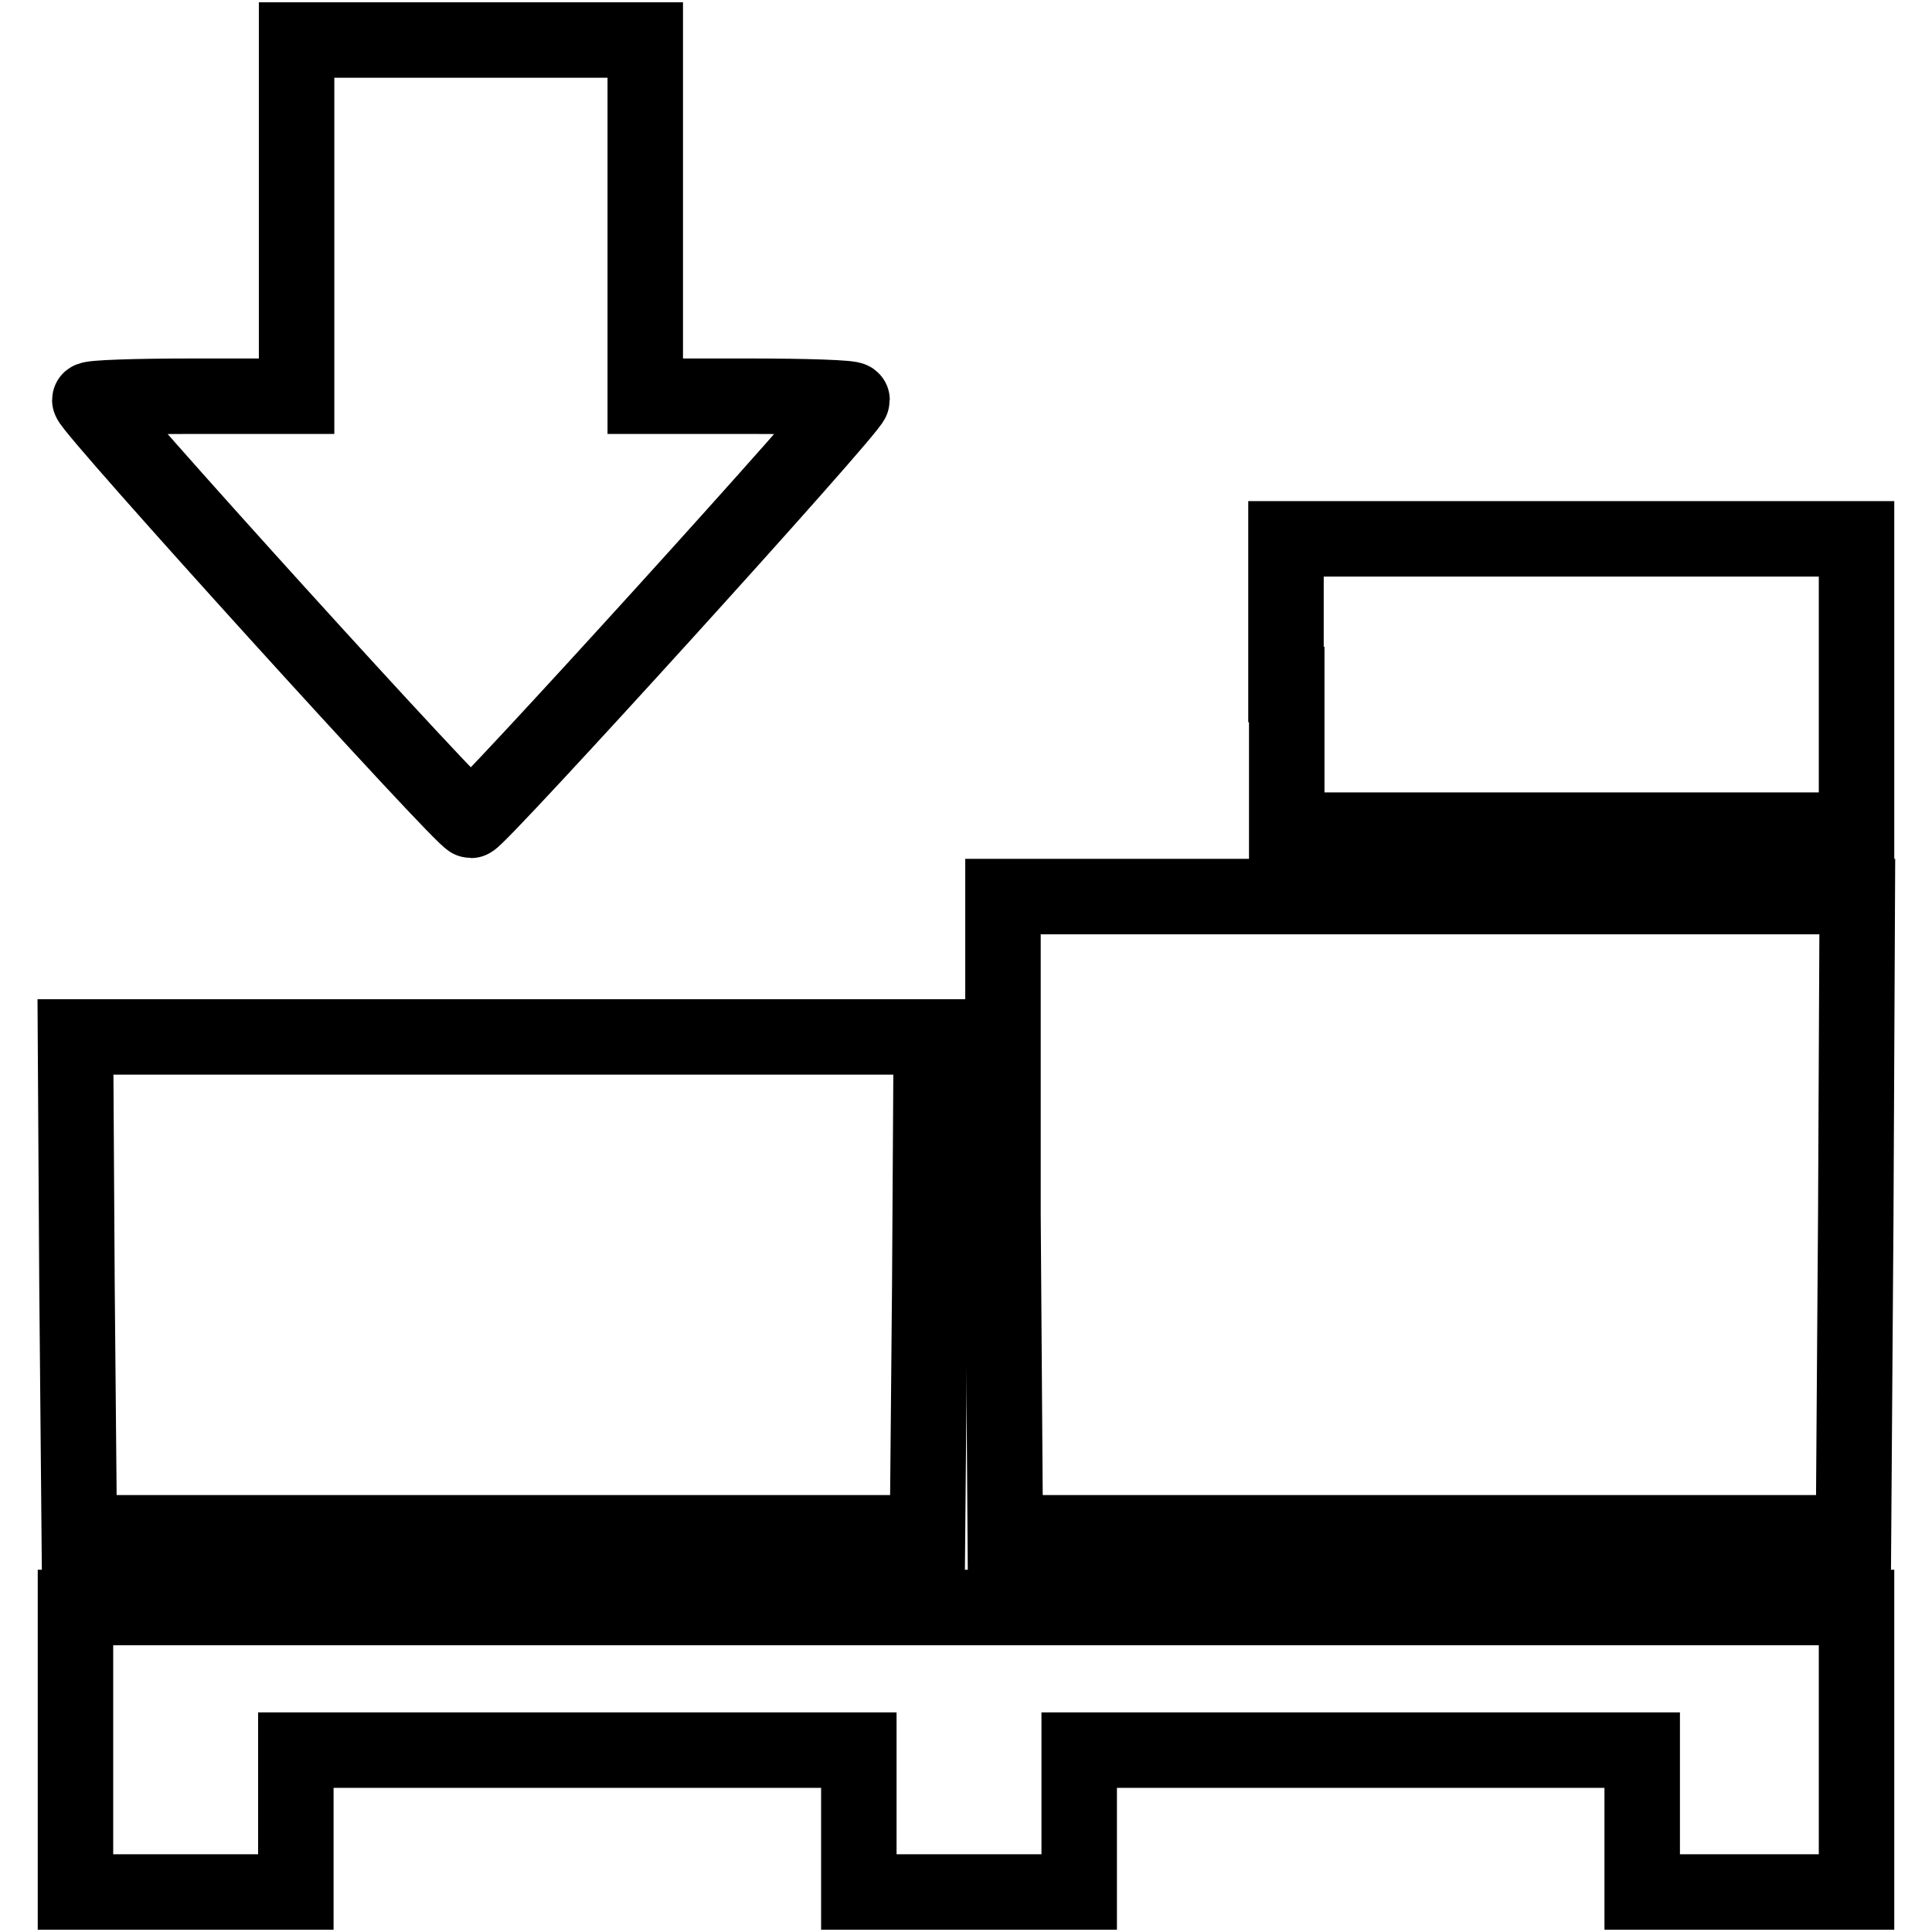 <?xml version="1.0" encoding="utf-8"?>
<!-- Svg Vector Icons : http://www.onlinewebfonts.com/icon -->
<!DOCTYPE svg PUBLIC "-//W3C//DTD SVG 1.1//EN" "http://www.w3.org/Graphics/SVG/1.1/DTD/svg11.dtd">
<svg version="1.1" xmlns="http://www.w3.org/2000/svg" xmlns:xlink="http://www.w3.org/1999/xlink" x="0px" y="0px" viewBox="0 0 256 256" enable-background="new 0 0 256 256" xml:space="preserve">
<g><g><g><path stroke-width="10" fill-opacity="0" stroke="#000000"  d="M39.3,28.9v23.6H25.6c-7.6,0-13.7,0.2-13.7,0.5c0,1.1,49.5,55.7,50.5,55.7c0.9,0,50.5-54.6,50.5-55.7c0-0.3-6.1-0.5-13.7-0.5H85.5V28.9V5.3H62.4H39.3V28.9L39.3,28.9z"/><path stroke-width="10" fill-opacity="0" stroke="#000000"  d="M170.5,90.7v19.3h37.8H246V90.7V71.4h-37.8h-37.8V90.7z"/><path stroke-width="10" fill-opacity="0" stroke="#000000"  d="M132.9,160.9l0.3,42.2h56.2h56.2l0.3-42.2l0.2-42.1h-56.6h-56.6L132.9,160.9z"/><path stroke-width="10" fill-opacity="0" stroke="#000000"  d="M10.2,170.2l0.3,32.9h56.2h56.2l0.3-32.9l0.2-32.8H66.6H10L10.2,170.2z"/><path stroke-width="10" fill-opacity="0" stroke="#000000"  d="M10,231.8v18.9h14.6h14.6v-9.4v-9.4h37.3h37.3v9.4v9.4h14.6h14.6v-9.4v-9.4h37.3h37.3v9.4v9.4h14.2H246v-18.9V213H128H10V231.8z"/></g></g></g>
</svg>